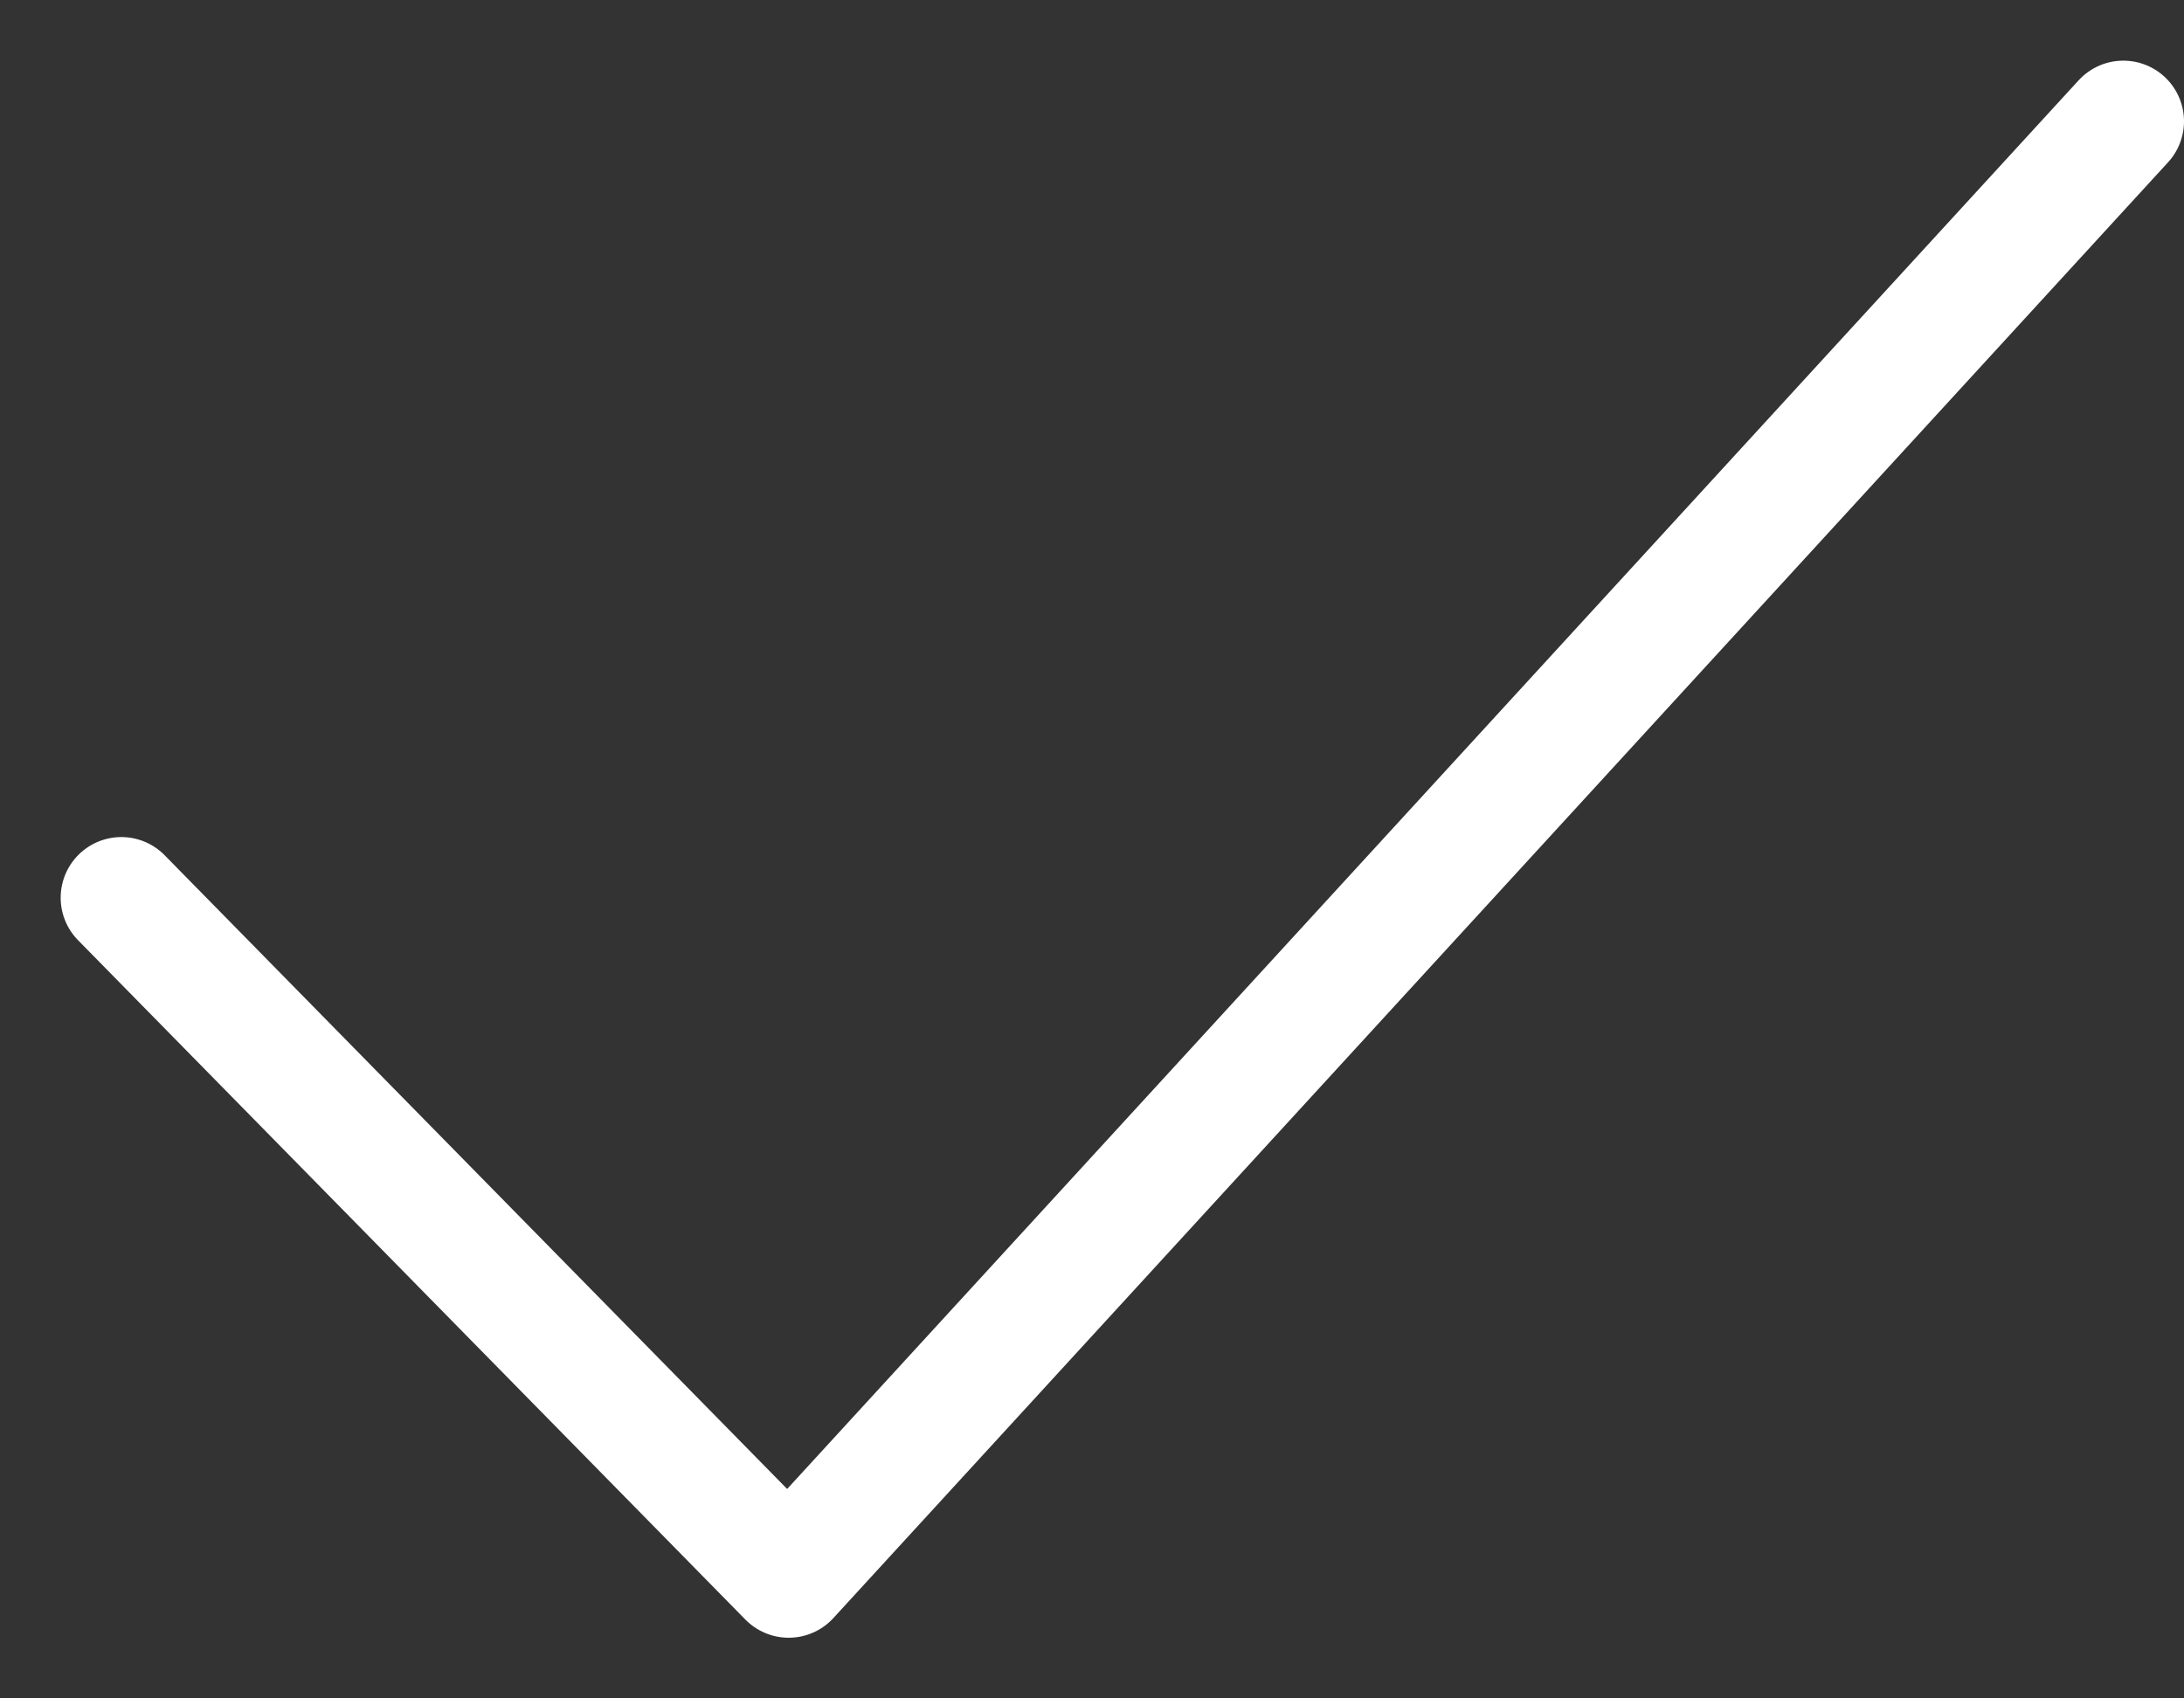 <svg width="18" height="14" viewBox="0 0 18 14" fill="none" xmlns="http://www.w3.org/2000/svg"><rect x="0" y="0" width="18" height="14" fill="#333333" stroke="none"/><path d="M1 7.4L6.5 13l11-12" stroke="#fff" stroke-linecap="round" stroke-linejoin="round"/></svg>